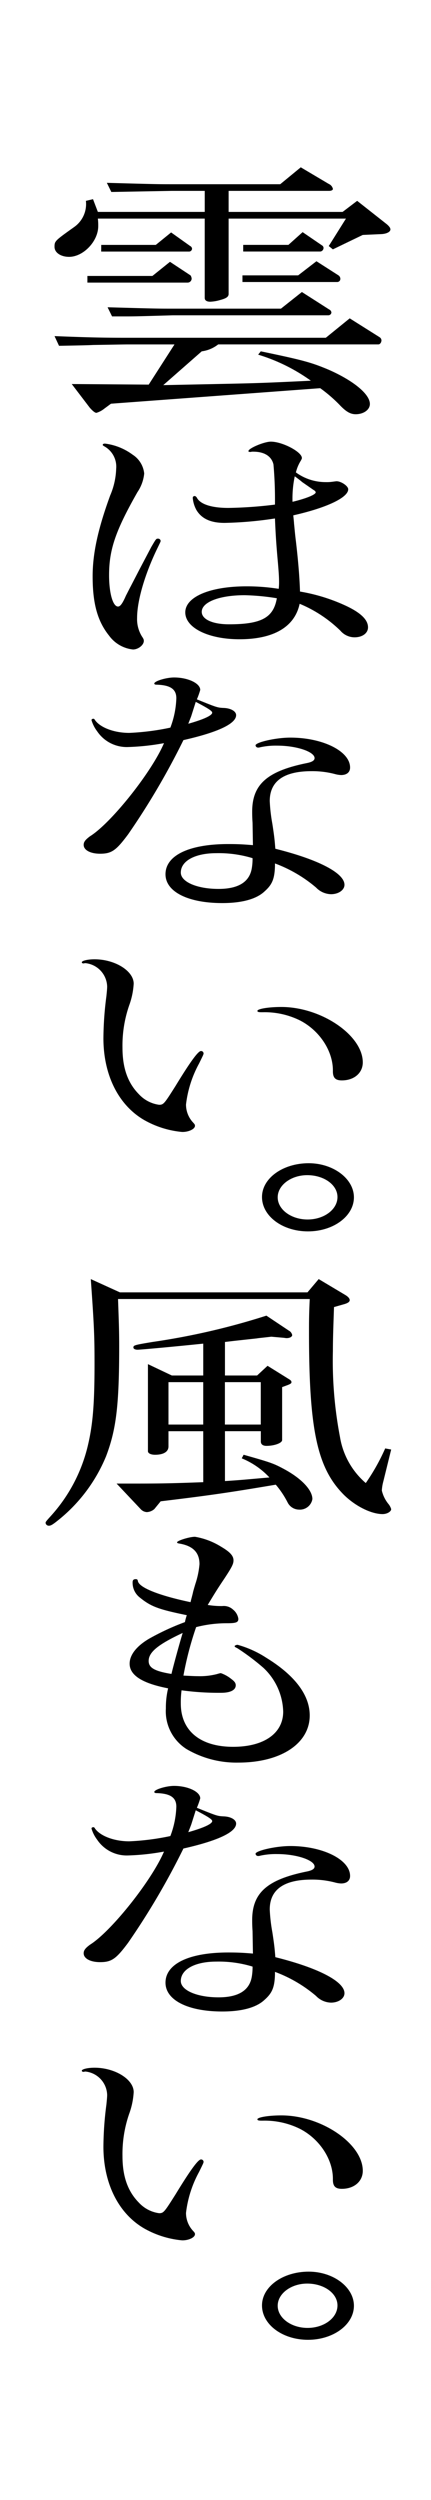 <svg height="433.046" viewBox="0 0 74.751 433.046" width="74.751" xmlns="http://www.w3.org/2000/svg"><g transform="translate(-115.249)"><path d="m190 0v395.671a37.375 37.375 0 0 1 -37.376 37.375 37.375 37.375 0 0 1 -37.375-37.375v-395.671" fill="none"/><path d="m131.38 34.5.842 2.208h18.535v-3.645h-5.7l-10.5.191-.777-1.584c8.684.241 8.878.241 11.275.241h18.793l3.565-2.929 4.86 2.881a1.219 1.219 0 0 1 .713.864c0 .191-.259.336-.648.336h-17.438v3.647h19.766l2.527-1.92 5.119 4.033c.454.384.649.673.649.912 0 .432-.649.768-1.555.816l-3.24.144-5.185 2.5-.713-.576 2.982-4.753h-20.35v13.054c0 .48-.389.768-1.49 1.056a7.087 7.087 0 0 1 -1.685.288c-.647 0-.971-.24-.971-.672v-13.729h-18.532a10.031 10.031 0 0 1 .065 1.3c0 2.64-2.592 5.329-5.055 5.329-1.426 0-2.527-.721-2.527-1.729s.065-1.055 3.434-3.456a4.868 4.868 0 0 0 2.009-4.513zm44.52 20.644 5.185 3.265a.7.7 0 0 1 .324.528c0 .384-.26.72-.519.72h-27.8a5.792 5.792 0 0 1 -2.851 1.2l-6.675 5.856 11.535-.24c4.537-.1 6.157-.143 14.063-.527a31.1 31.1 0 0 0 -9.138-4.513l.454-.576c7.387 1.536 8.748 1.92 11.729 3.168 4.277 1.872 7.193 4.224 7.193 5.953 0 1.008-1.1 1.776-2.462 1.776-.907 0-1.684-.432-2.851-1.68a25.459 25.459 0 0 0 -3.3-2.832l-36.29 2.688-1.167.863a4.033 4.033 0 0 1 -1.36.721c-.26 0-.713-.384-1.167-.912l-3.111-4.08 13.35.1 4.471-6.961h-8.036c-.842 0-2.98.048-6.091.095-.713.049-3.37.1-5.9.145l-.778-1.681c6.156.241 8.425.288 12.766.288h34.282zm-45.492-7.344h11.275l3.046-2.448 3.565 2.352a1.148 1.148 0 0 1 .194.576.71.71 0 0 1 -.647.672h-17.433zm2.4-5.377h9.461l2.658-2.16 3.305 2.353a.557.557 0 0 1 .324.479.524.524 0 0 1 -.584.481h-15.172zm34.8 8.161 4.731 3.024a.642.642 0 0 1 .389.528.539.539 0 0 1 -.519.481h-27.026c-6.546.191-6.546.191-8.554.191h-1.945l-.777-1.584c8.425.24 8.813.24 11.276.24h18.793zm-10.308-2.884h9.657l3.175-2.449 3.823 2.449a.735.735 0 0 1 .324.624.545.545 0 0 1 -.519.528h-16.46zm.129-5.281h7.842l2.463-2.208 3.369 2.3a.528.528 0 0 1 .26.433.644.644 0 0 1 -.519.624h-13.414z"/><path d="m141.489 94.744c.843-1.44.843-1.44 1.167-1.44a.431.431 0 0 1 .453.384c0 .144-.064.24-.453 1.056-2.2 4.464-3.63 9.216-3.63 12.289a5.682 5.682 0 0 0 .843 3.216c.26.384.324.528.324.768 0 .721-.972 1.488-1.88 1.488a5.907 5.907 0 0 1 -4.146-2.4c-2.01-2.5-2.852-5.568-2.852-10.273 0-3.936.907-8.161 3.046-14.017a12.656 12.656 0 0 0 1.036-4.608 4.024 4.024 0 0 0 -2.138-3.937c-.129-.1-.194-.144-.194-.191 0-.145.129-.241.389-.241a10.147 10.147 0 0 1 4.795 1.92 4.407 4.407 0 0 1 2.01 3.265 6.939 6.939 0 0 1 -1.167 3.216c-3.824 6.72-4.925 9.985-4.925 14.4 0 3.072.647 5.425 1.554 5.425.389 0 .778-.528 1.362-1.872.324-.624.583-1.153.842-1.633l1.491-2.88zm17.044-16.465c-.13 0-.194-.048-.194-.145 0-.479 2.721-1.632 3.887-1.632 2.009 0 5.379 1.777 5.379 2.832 0 .145-.064.241-.194.481a6.952 6.952 0 0 0 -.843 2.016 8.73 8.73 0 0 0 5.185 1.68 6.623 6.623 0 0 0 1.037-.048c.388-.048.713-.1.842-.1.778 0 2.009.816 2.009 1.392 0 1.44-3.758 3.216-9.526 4.512.064.673.13 1.249.13 1.44.064.481.129 1.489.323 3.025.454 3.84.649 6.673.713 8.736a31.041 31.041 0 0 1 8.036 2.5c2.527 1.2 3.759 2.4 3.759 3.7 0 1.008-.973 1.728-2.333 1.728a3.241 3.241 0 0 1 -2.463-1.152 22.429 22.429 0 0 0 -7.063-4.657c-.843 3.985-4.472 6.145-10.434 6.145-5.379 0-9.4-1.968-9.4-4.656s4.278-4.513 10.628-4.513a35.211 35.211 0 0 1 5.574.433 9.131 9.131 0 0 0 .064-1.1c0-.96-.064-1.824-.194-3.36-.26-2.88-.389-4.609-.519-7.729a64.634 64.634 0 0 1 -8.748.769c-2.4 0-3.953-.721-4.86-2.209a5.3 5.3 0 0 1 -.649-2.111.317.317 0 0 1 .325-.336c.128 0 .258.1.388.287.583 1.152 2.592 1.776 5.444 1.776a73.532 73.532 0 0 0 8.1-.576 69.236 69.236 0 0 0 -.259-6.96c-.324-1.393-1.555-2.208-3.5-2.208a1.266 1.266 0 0 0 -.453.048zm-.843 24.821c-4.406 0-7.452 1.2-7.452 2.881 0 1.3 1.879 2.16 4.73 2.16 5.638 0 7.712-1.152 8.295-4.513a39.738 39.738 0 0 0 -5.573-.528zm9.981-19.585c-.39-.336-.843-.672-1.3-1.009a18.628 18.628 0 0 0 -.389 4.417c2.4-.576 4.018-1.248 4.018-1.632 0-.144-.129-.288-.389-.432z"/><path d="m137.471 144.521c-2.074 2.784-2.851 3.36-4.86 3.36-1.685 0-2.851-.624-2.851-1.536 0-.528.324-.912 1.1-1.488 3.63-2.256 10.692-11.089 12.831-16.129a40.561 40.561 0 0 1 -6.221.672 6.181 6.181 0 0 1 -5.378-2.736 5.957 5.957 0 0 1 -.972-1.92c0-.145.13-.241.323-.241.13 0 .13 0 .324.288.973 1.3 3.37 2.161 5.9 2.161a42.956 42.956 0 0 0 7.128-.912 15.592 15.592 0 0 0 1.037-5.089c0-1.584-1.037-2.3-3.5-2.352-.2 0-.324-.1-.324-.192 0-.432 2.073-1.056 3.434-1.056 2.4 0 4.536 1.008 4.536 2.16a13.75 13.75 0 0 1 -.583 1.632c3.435 1.393 3.565 1.44 4.666 1.488 1.232.048 2.139.576 2.139 1.248 0 1.489-3.176 2.977-9.138 4.321a127.676 127.676 0 0 1 -9.591 16.321zm21.58-2.016c-.065-.912-.065-1.585-.065-1.921 0-4.7 2.593-7.007 9.462-8.4.972-.192 1.36-.48 1.36-.864 0-1.1-3.11-2.16-6.48-2.16a12.577 12.577 0 0 0 -2.981.288.922.922 0 0 1 -.324.048.432.432 0 0 1 -.454-.384c0-.529 3.5-1.344 6.027-1.344 5.638 0 10.37 2.352 10.37 5.185 0 .815-.584 1.3-1.556 1.3a4.668 4.668 0 0 1 -.972-.145 15.369 15.369 0 0 0 -4.148-.527c-4.795 0-7.258 1.727-7.258 5.183a29.1 29.1 0 0 0 .454 3.937c.389 2.545.389 2.832.519 4.32 7.516 1.872 11.988 4.225 11.988 6.241 0 .912-1.037 1.632-2.333 1.632a3.711 3.711 0 0 1 -2.592-1.152 23.725 23.725 0 0 0 -7.129-4.176v.432c-.064 2.3-.518 3.264-1.814 4.416-1.426 1.344-3.953 2.016-7.324 2.016-5.96 0-9.849-1.968-9.849-4.992 0-3.265 4.082-5.232 10.887-5.232 1.62 0 2.591.047 4.277.191zm-6.286 5.281c-3.694 0-6.157 1.343-6.157 3.36 0 1.632 2.852 2.832 6.546 2.832 3.435 0 5.379-1.2 5.768-3.6a9.449 9.449 0 0 0 .129-1.727 20.1 20.1 0 0 0 -6.286-.865zm-4.341-23.763c-.066.192-.26.673-.519 1.345 2.722-.769 4.147-1.441 4.147-1.92 0-.288-.648-.721-2.851-1.873l-.259.816z"/><path d="m129.954 166.839a.837.837 0 0 1 -.259.048c-.13 0-.259-.1-.259-.191 0-.288 1.036-.529 2.2-.529 3.564 0 6.8 2.017 6.8 4.225a13.056 13.056 0 0 1 -.777 3.744 21.262 21.262 0 0 0 -1.167 7.345c0 3.5.908 6.1 2.851 8.064a5.837 5.837 0 0 0 3.5 1.825c.778 0 .908-.193 2.852-3.265 2.722-4.464 3.953-6.048 4.406-6.048a.43.43 0 0 1 .453.384c0 .192 0 .192-.777 1.776a19.505 19.505 0 0 0 -2.268 7.105 4.56 4.56 0 0 0 1.1 2.976c.389.432.453.48.453.72 0 .576-1.166 1.1-2.268 1.056a16.353 16.353 0 0 1 -6.544-2.064c-4.473-2.593-7.065-7.825-7.065-14.161a58.093 58.093 0 0 1 .519-7.3c.065-.672.13-1.248.13-1.68a4.2 4.2 0 0 0 -3.759-4.033zm30.717 8.5c-.583 0-.778-.047-.778-.24 0-.336 1.88-.672 4.148-.672 6.934 0 14.128 4.9 14.128 9.6 0 1.824-1.492 3.12-3.629 3.12-1.1 0-1.556-.432-1.556-1.584.065-3.5-2.333-7.1-5.767-8.833a13.805 13.805 0 0 0 -6.351-1.392z"/><path d="m176.631 207.4c0 3.264-3.564 5.9-7.971 5.9s-7.971-2.64-7.971-5.953c0-3.264 3.629-5.856 8.1-5.856 4.278.003 7.842 2.691 7.842 5.909zm-13.22 0c0 2.111 2.333 3.84 5.184 3.84s5.185-1.729 5.185-3.889c0-2.111-2.334-3.792-5.25-3.792-2.786-.001-5.119 1.728-5.119 3.841z"/><path d="m136.046 223.862h32.531l1.944-2.3 4.666 2.784c.454.288.713.576.713.865s-.324.527-1.037.719l-1.685.48c-.129 3.745-.194 5.665-.194 7.633a70.2 70.2 0 0 0 1.232 14.881 13.379 13.379 0 0 0 4.47 7.969 35.764 35.764 0 0 0 3.37-6l1.037.193-1.36 5.52a7.511 7.511 0 0 0 -.26 1.584 5.747 5.747 0 0 0 1.166 2.353 2.518 2.518 0 0 1 .454.863c0 .432-.712.864-1.49.864-2.074 0-5.054-1.536-7.063-3.7-4.342-4.609-5.7-11.281-5.7-27.794 0-1.872 0-3.025.129-5.761h-33.248c.13 3.792.2 5.376.2 8.161 0 10.273-.519 14.449-2.268 19.058a27.655 27.655 0 0 1 -8.425 11.184c-.842.672-1.166.865-1.49.865a.558.558 0 0 1 -.584-.481c0-.191.13-.336.908-1.2a27.589 27.589 0 0 0 6.351-11.9c.907-3.7 1.231-7.2 1.231-14.449 0-4.753-.065-6.482-.648-14.69zm14.451 24.05h-6.027v2.64c0 .912-.842 1.441-2.333 1.441-.712 0-1.231-.241-1.231-.624v-15.074l4.147 1.968h5.447v-5.52c-5.573.576-10.951 1.056-11.4 1.056-.389 0-.713-.144-.713-.384 0-.384.13-.432 3.3-.96a121.87 121.87 0 0 0 19.766-4.561l3.888 2.593a1.117 1.117 0 0 1 .584.767c0 .336-.519.577-1.1.529l-.324-.048-2.2-.193c-1.621.193-2.269.241-2.463.289l-3.953.432-1.62.192v5.808h5.573l1.814-1.68 3.694 2.3c.324.193.454.336.454.528s-.13.289-.583.48l-1.037.385v9.168c0 .528-1.362 1.009-2.722 1.009-.648 0-.972-.289-.972-.769v-1.776h-6.221v8.641c3.045-.192 3.758-.288 7.712-.624a13.568 13.568 0 0 0 -4.8-3.312l.324-.624c4.73 1.343 5.184 1.488 7.128 2.544 2.981 1.631 4.8 3.6 4.8 5.136a2.2 2.2 0 0 1 -2.333 1.825 2.242 2.242 0 0 1 -1.944-1.2 15.881 15.881 0 0 0 -2.074-3.12c-7.712 1.3-11.146 1.824-19.96 2.88l-1.1 1.344a2.131 2.131 0 0 1 -1.3.528 1.563 1.563 0 0 1 -1.037-.479l-4.212-4.465h3.174c4.666 0 6.676-.048 11.86-.24zm0-1.152v-7.345h-6.027v7.345zm9.98 0v-7.345h-6.221v7.345z"/><path d="m149.59 290.344a11.773 11.773 0 0 0 3.37-.384 3.42 3.42 0 0 1 .583-.144 5.99 5.99 0 0 1 1.814 1.009c.583.431.778.719.778 1.1 0 .817-.908 1.3-2.527 1.3a47.163 47.163 0 0 1 -6.87-.432 15.834 15.834 0 0 0 -.13 2.3c0 4.7 3.37 7.489 9.073 7.489 5.379 0 8.684-2.352 8.684-6.1a10.785 10.785 0 0 0 -3.435-7.585 39.885 39.885 0 0 0 -4.536-3.408c-.324-.144-.454-.241-.454-.336s.26-.241.519-.241a17.829 17.829 0 0 1 4.99 2.257c4.925 3.025 7.517 6.433 7.517 9.985 0 4.848-4.99 8.161-12.377 8.161a17.088 17.088 0 0 1 -9.008-2.353 7.747 7.747 0 0 1 -3.565-7.009 14.5 14.5 0 0 1 .389-3.5c-4.471-.865-6.674-2.256-6.674-4.273 0-1.488 1.166-3.024 3.369-4.32a42.7 42.7 0 0 1 6.221-2.88 10.392 10.392 0 0 1 .324-1.2c-4.925-1.009-6.22-1.489-8.165-3.073a3.227 3.227 0 0 1 -1.231-2.64c0-.384.194-.529.518-.529.259 0 .325.048.389.289.13 1.152 3.63 2.544 9.138 3.7.13-.576.324-1.2.453-1.824.13-.48.26-.913.388-1.344a14.7 14.7 0 0 0 .713-3.408c0-2.065-1.166-3.217-3.629-3.6-.193-.048-.258-.1-.258-.191 0-.288 2.138-.961 3.11-.961a12.5 12.5 0 0 1 4.537 1.728c1.555.912 2.138 1.584 2.138 2.353 0 .624-.259 1.151-1.62 3.216-1.231 1.824-1.75 2.688-2.852 4.512a14.453 14.453 0 0 0 2.527.192 2.356 2.356 0 0 1 1.88.624 2.526 2.526 0 0 1 .908 1.585c0 .624-.389.767-2.009.767a21.193 21.193 0 0 0 -5.315.672 56.742 56.742 0 0 0 -2.2 8.4c1.229.052 1.812.096 2.525.096zm-2.658-7.488c-4.212 1.968-5.9 3.311-5.9 4.848 0 1.2 1.037 1.776 3.953 2.256.328-1.392 1.364-5.184 1.947-7.104z"/><path d="m137.471 336.521c-2.074 2.784-2.851 3.36-4.86 3.36-1.685 0-2.851-.624-2.851-1.536 0-.528.324-.912 1.1-1.488 3.63-2.256 10.692-11.089 12.831-16.129a40.561 40.561 0 0 1 -6.221.672 6.181 6.181 0 0 1 -5.378-2.736 5.956 5.956 0 0 1 -.972-1.92c0-.145.13-.241.323-.241.13 0 .13 0 .324.288.973 1.3 3.37 2.161 5.9 2.161a42.956 42.956 0 0 0 7.128-.912 15.592 15.592 0 0 0 1.037-5.089c0-1.584-1.037-2.3-3.5-2.352-.2 0-.324-.1-.324-.192 0-.432 2.073-1.056 3.434-1.056 2.4 0 4.536 1.008 4.536 2.16a13.749 13.749 0 0 1 -.583 1.632c3.435 1.393 3.565 1.44 4.666 1.488 1.232.048 2.139.576 2.139 1.248 0 1.489-3.176 2.977-9.138 4.321a127.676 127.676 0 0 1 -9.591 16.321zm21.58-2.016c-.065-.912-.065-1.585-.065-1.921 0-4.7 2.593-7.007 9.462-8.4.972-.192 1.36-.48 1.36-.864 0-1.1-3.11-2.16-6.48-2.16a12.577 12.577 0 0 0 -2.981.288.922.922 0 0 1 -.324.048.432.432 0 0 1 -.454-.384c0-.529 3.5-1.344 6.027-1.344 5.638 0 10.37 2.352 10.37 5.185 0 .815-.584 1.3-1.556 1.3a4.669 4.669 0 0 1 -.972-.145 15.369 15.369 0 0 0 -4.148-.527c-4.795 0-7.258 1.727-7.258 5.183a29.1 29.1 0 0 0 .454 3.937c.389 2.545.389 2.832.519 4.32 7.516 1.872 11.988 4.225 11.988 6.241 0 .912-1.037 1.632-2.333 1.632a3.711 3.711 0 0 1 -2.592-1.152 23.725 23.725 0 0 0 -7.129-4.176v.432c-.064 2.3-.518 3.264-1.814 4.416-1.426 1.344-3.953 2.016-7.324 2.016-5.96 0-9.849-1.968-9.849-4.992 0-3.265 4.082-5.232 10.887-5.232 1.62 0 2.591.047 4.277.191zm-6.286 5.281c-3.694 0-6.157 1.343-6.157 3.36 0 1.632 2.852 2.832 6.546 2.832 3.435 0 5.379-1.2 5.768-3.6a9.449 9.449 0 0 0 .129-1.727 20.1 20.1 0 0 0 -6.286-.865zm-4.341-23.763c-.066.192-.26.673-.519 1.345 2.722-.769 4.147-1.441 4.147-1.92 0-.288-.648-.721-2.851-1.873l-.259.816z"/><path d="m129.954 358.839a.837.837 0 0 1 -.259.048c-.13 0-.259-.1-.259-.191 0-.288 1.036-.529 2.2-.529 3.564 0 6.8 2.017 6.8 4.225a13.056 13.056 0 0 1 -.777 3.744 21.262 21.262 0 0 0 -1.167 7.345c0 3.5.908 6.1 2.851 8.064a5.837 5.837 0 0 0 3.5 1.825c.778 0 .908-.193 2.852-3.265 2.722-4.464 3.953-6.048 4.406-6.048a.43.43 0 0 1 .453.384c0 .192 0 .192-.777 1.776a19.506 19.506 0 0 0 -2.268 7.1 4.56 4.56 0 0 0 1.1 2.976c.389.432.453.48.453.72 0 .576-1.166 1.1-2.268 1.056a16.353 16.353 0 0 1 -6.544-2.064c-4.473-2.593-7.065-7.825-7.065-14.161a58.093 58.093 0 0 1 .519-7.3c.065-.672.13-1.248.13-1.68a4.2 4.2 0 0 0 -3.759-4.033zm30.717 8.5c-.583 0-.778-.047-.778-.24 0-.336 1.88-.672 4.148-.672 6.934 0 14.128 4.9 14.128 9.6 0 1.824-1.492 3.12-3.629 3.12-1.1 0-1.556-.432-1.556-1.584.065-3.5-2.333-7.1-5.767-8.833a13.805 13.805 0 0 0 -6.351-1.392z"/><path d="m176.631 399.4c0 3.264-3.564 5.9-7.971 5.9s-7.971-2.64-7.971-5.953c0-3.264 3.629-5.856 8.1-5.856 4.278.003 7.842 2.691 7.842 5.909zm-13.22 0c0 2.111 2.333 3.84 5.184 3.84s5.185-1.729 5.185-3.889c0-2.111-2.334-3.792-5.25-3.792-2.786-.001-5.119 1.728-5.119 3.841z"/></g></svg>